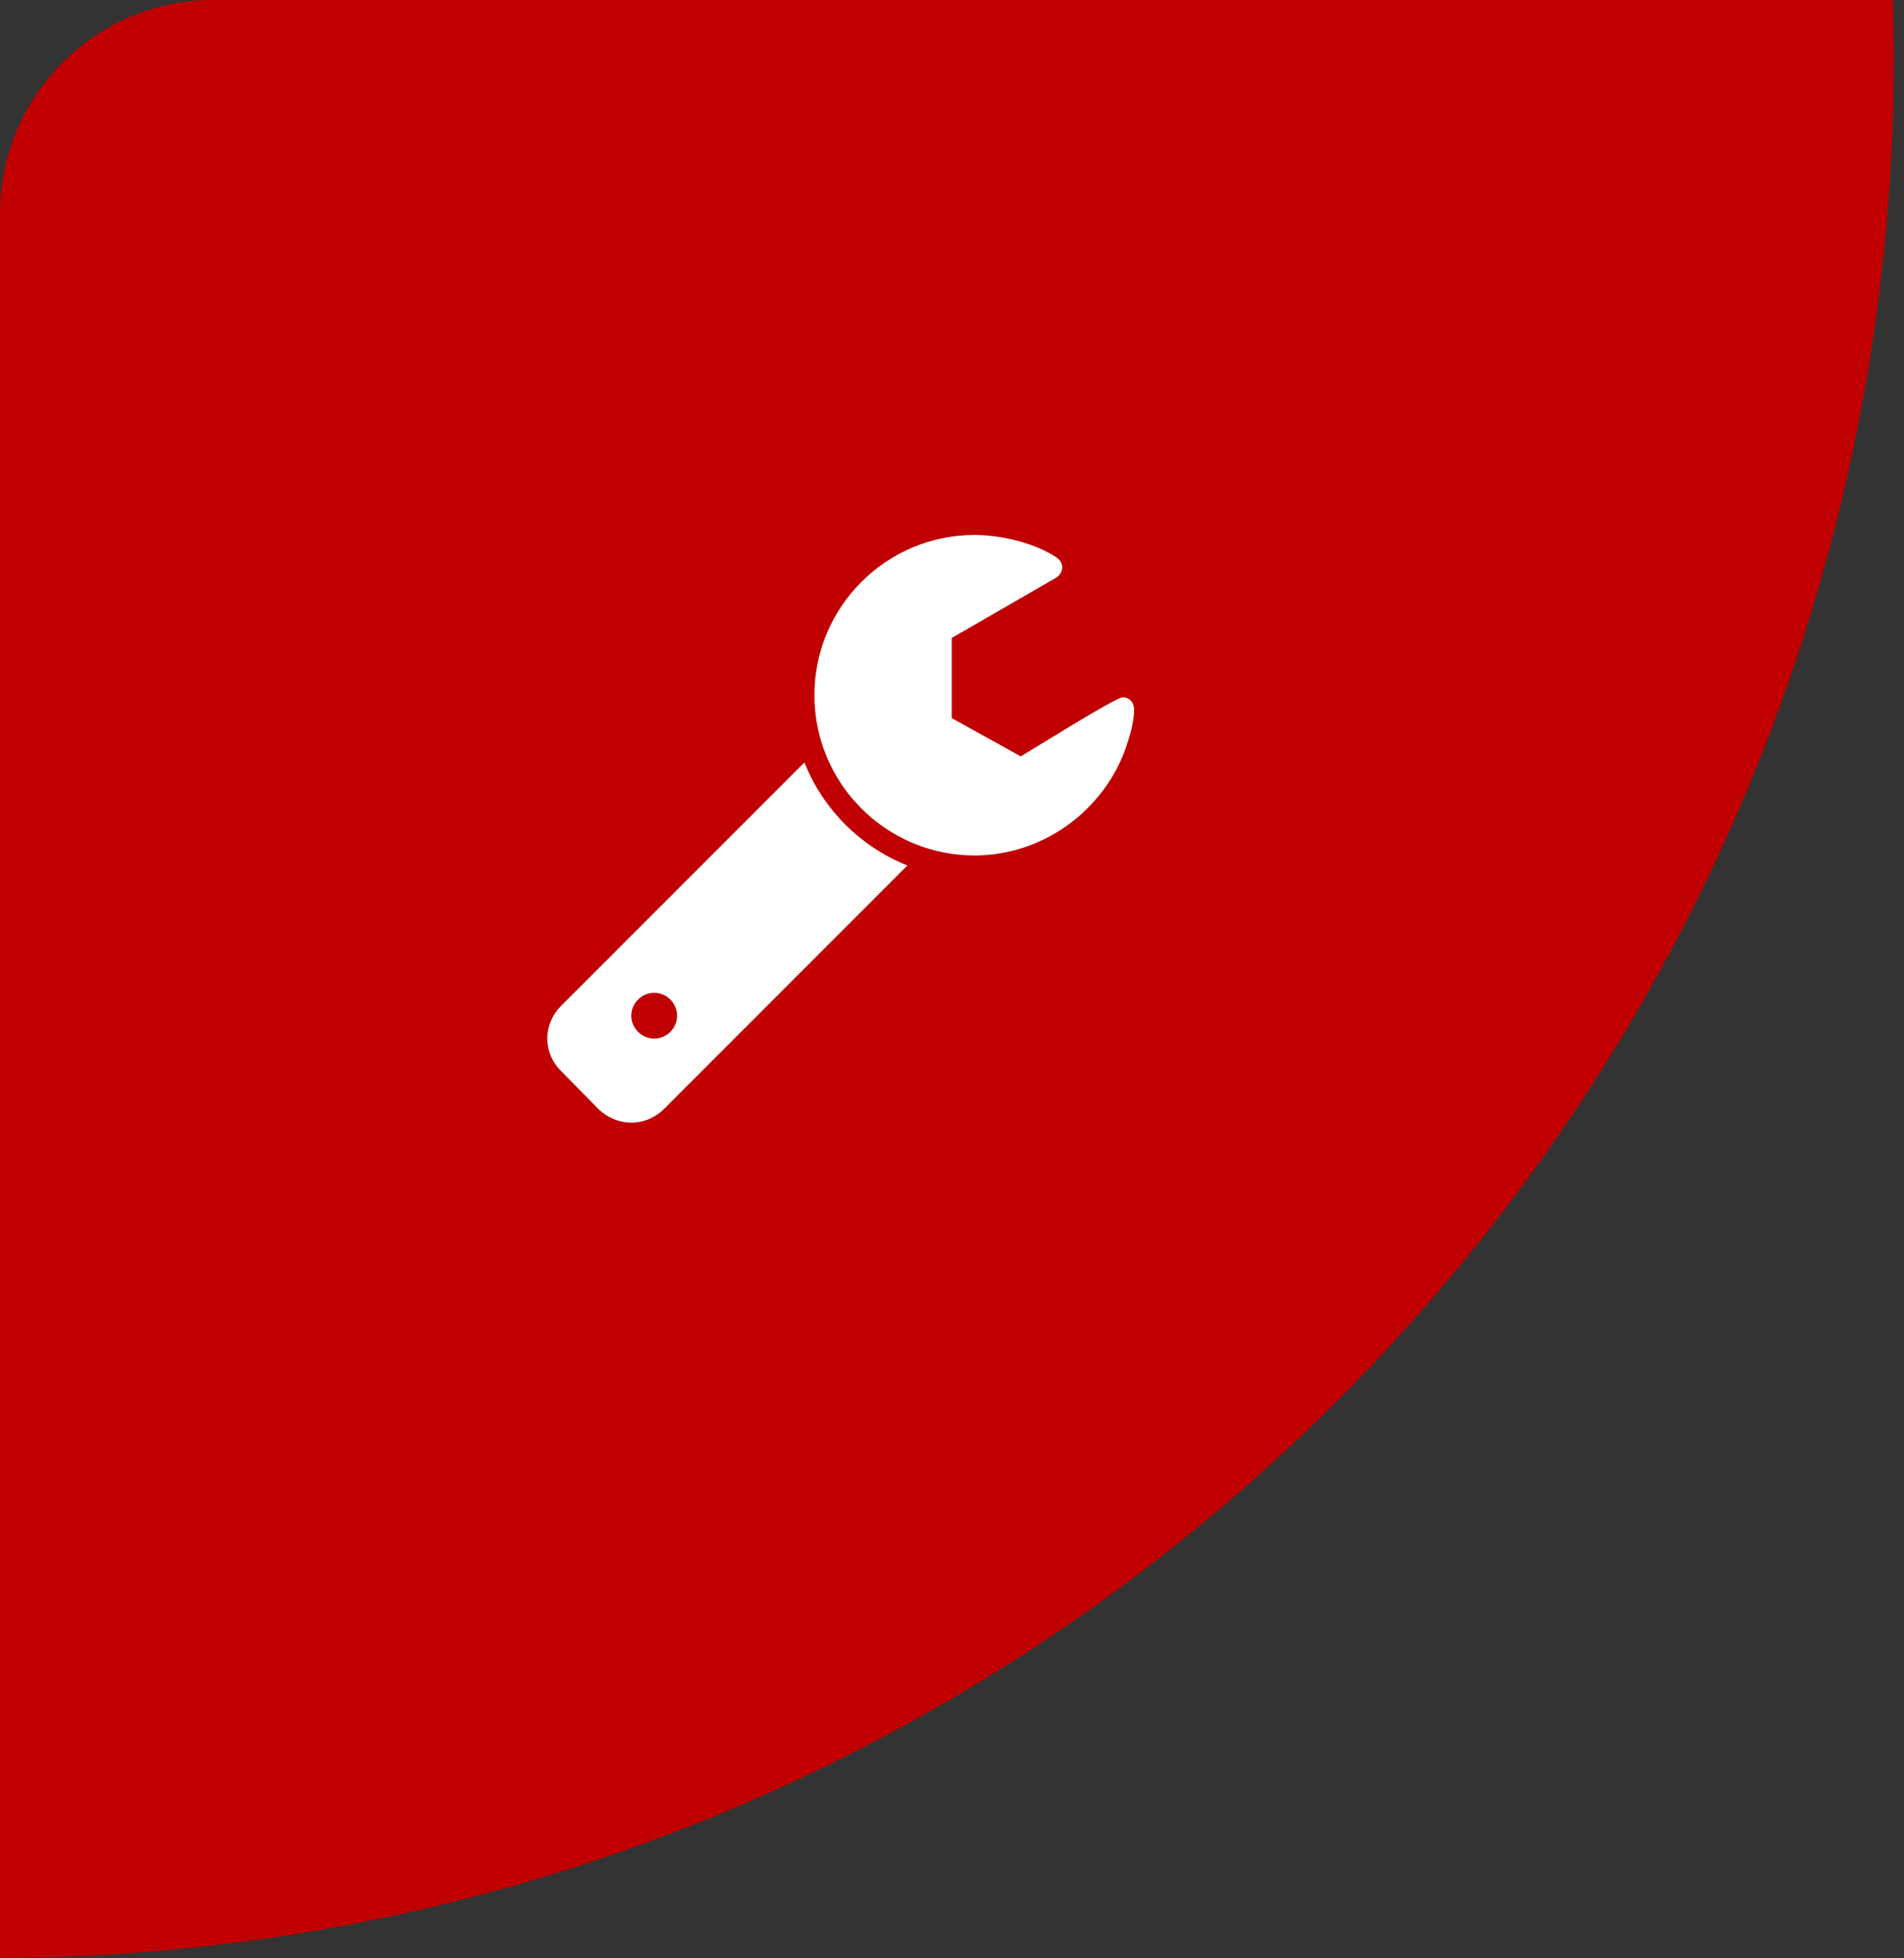 <?xml version="1.0" encoding="utf-8"?>
<!-- Generator: Adobe Illustrator 16.0.0, SVG Export Plug-In . SVG Version: 6.00 Build 0)  -->
<!DOCTYPE svg PUBLIC "-//W3C//DTD SVG 1.1//EN" "http://www.w3.org/Graphics/SVG/1.1/DTD/svg11.dtd">
<svg version="1.1" xmlns="http://www.w3.org/2000/svg" xmlns:xlink="http://www.w3.org/1999/xlink" x="0px" y="0px" width="107px"
	 height="110px" viewBox="0 0 107 110" enable-background="new 0 0 107 110" xml:space="preserve">
<rect x="0" y="0" width="107" height="110" fill="#333333" stroke="none"/>
<g id="bg">
	<path fill="#C00000" d="M94.429,0h-9.096H12C5.373,0,0,5.373,0,12v80.917V98v11.995c58.815-0.219,106.429-47.962,106.429-106.829
		c0-1.06-0.02-2.114-0.051-3.167H94.429z"/>
</g>
<g id="icon">
	<g>
		<path fill="#FFFFFF" d="M37.288,62.326c-0.462,0.461-1.125,0.742-1.809,0.742s-1.346-0.281-1.829-0.742l-2.13-2.17
			c-0.482-0.463-0.764-1.127-0.764-1.81S31.038,57,31.52,56.518l13.686-13.685c1.045,2.633,3.155,4.743,5.788,5.788L37.288,62.326z
			 M36.765,55.774c-0.703,0-1.286,0.583-1.286,1.286s0.583,1.286,1.286,1.286s1.286-0.583,1.286-1.286S37.468,55.774,36.765,55.774z
			 M63.271,42.009c-1.266,3.577-4.702,6.049-8.5,6.049c-4.964,0-9.003-4.039-9.003-9.003s4.039-9.003,9.003-9.003
			c1.467,0,3.376,0.442,4.602,1.266c0.201,0.141,0.321,0.321,0.321,0.563c0,0.221-0.141,0.442-0.321,0.563l-5.888,3.396v4.501
			l3.878,2.15c0.663-0.382,5.325-3.316,5.728-3.316c0.401,0,0.643,0.301,0.643,0.703C63.733,40.542,63.492,41.366,63.271,42.009z"/>
	</g>
</g>
</svg>
